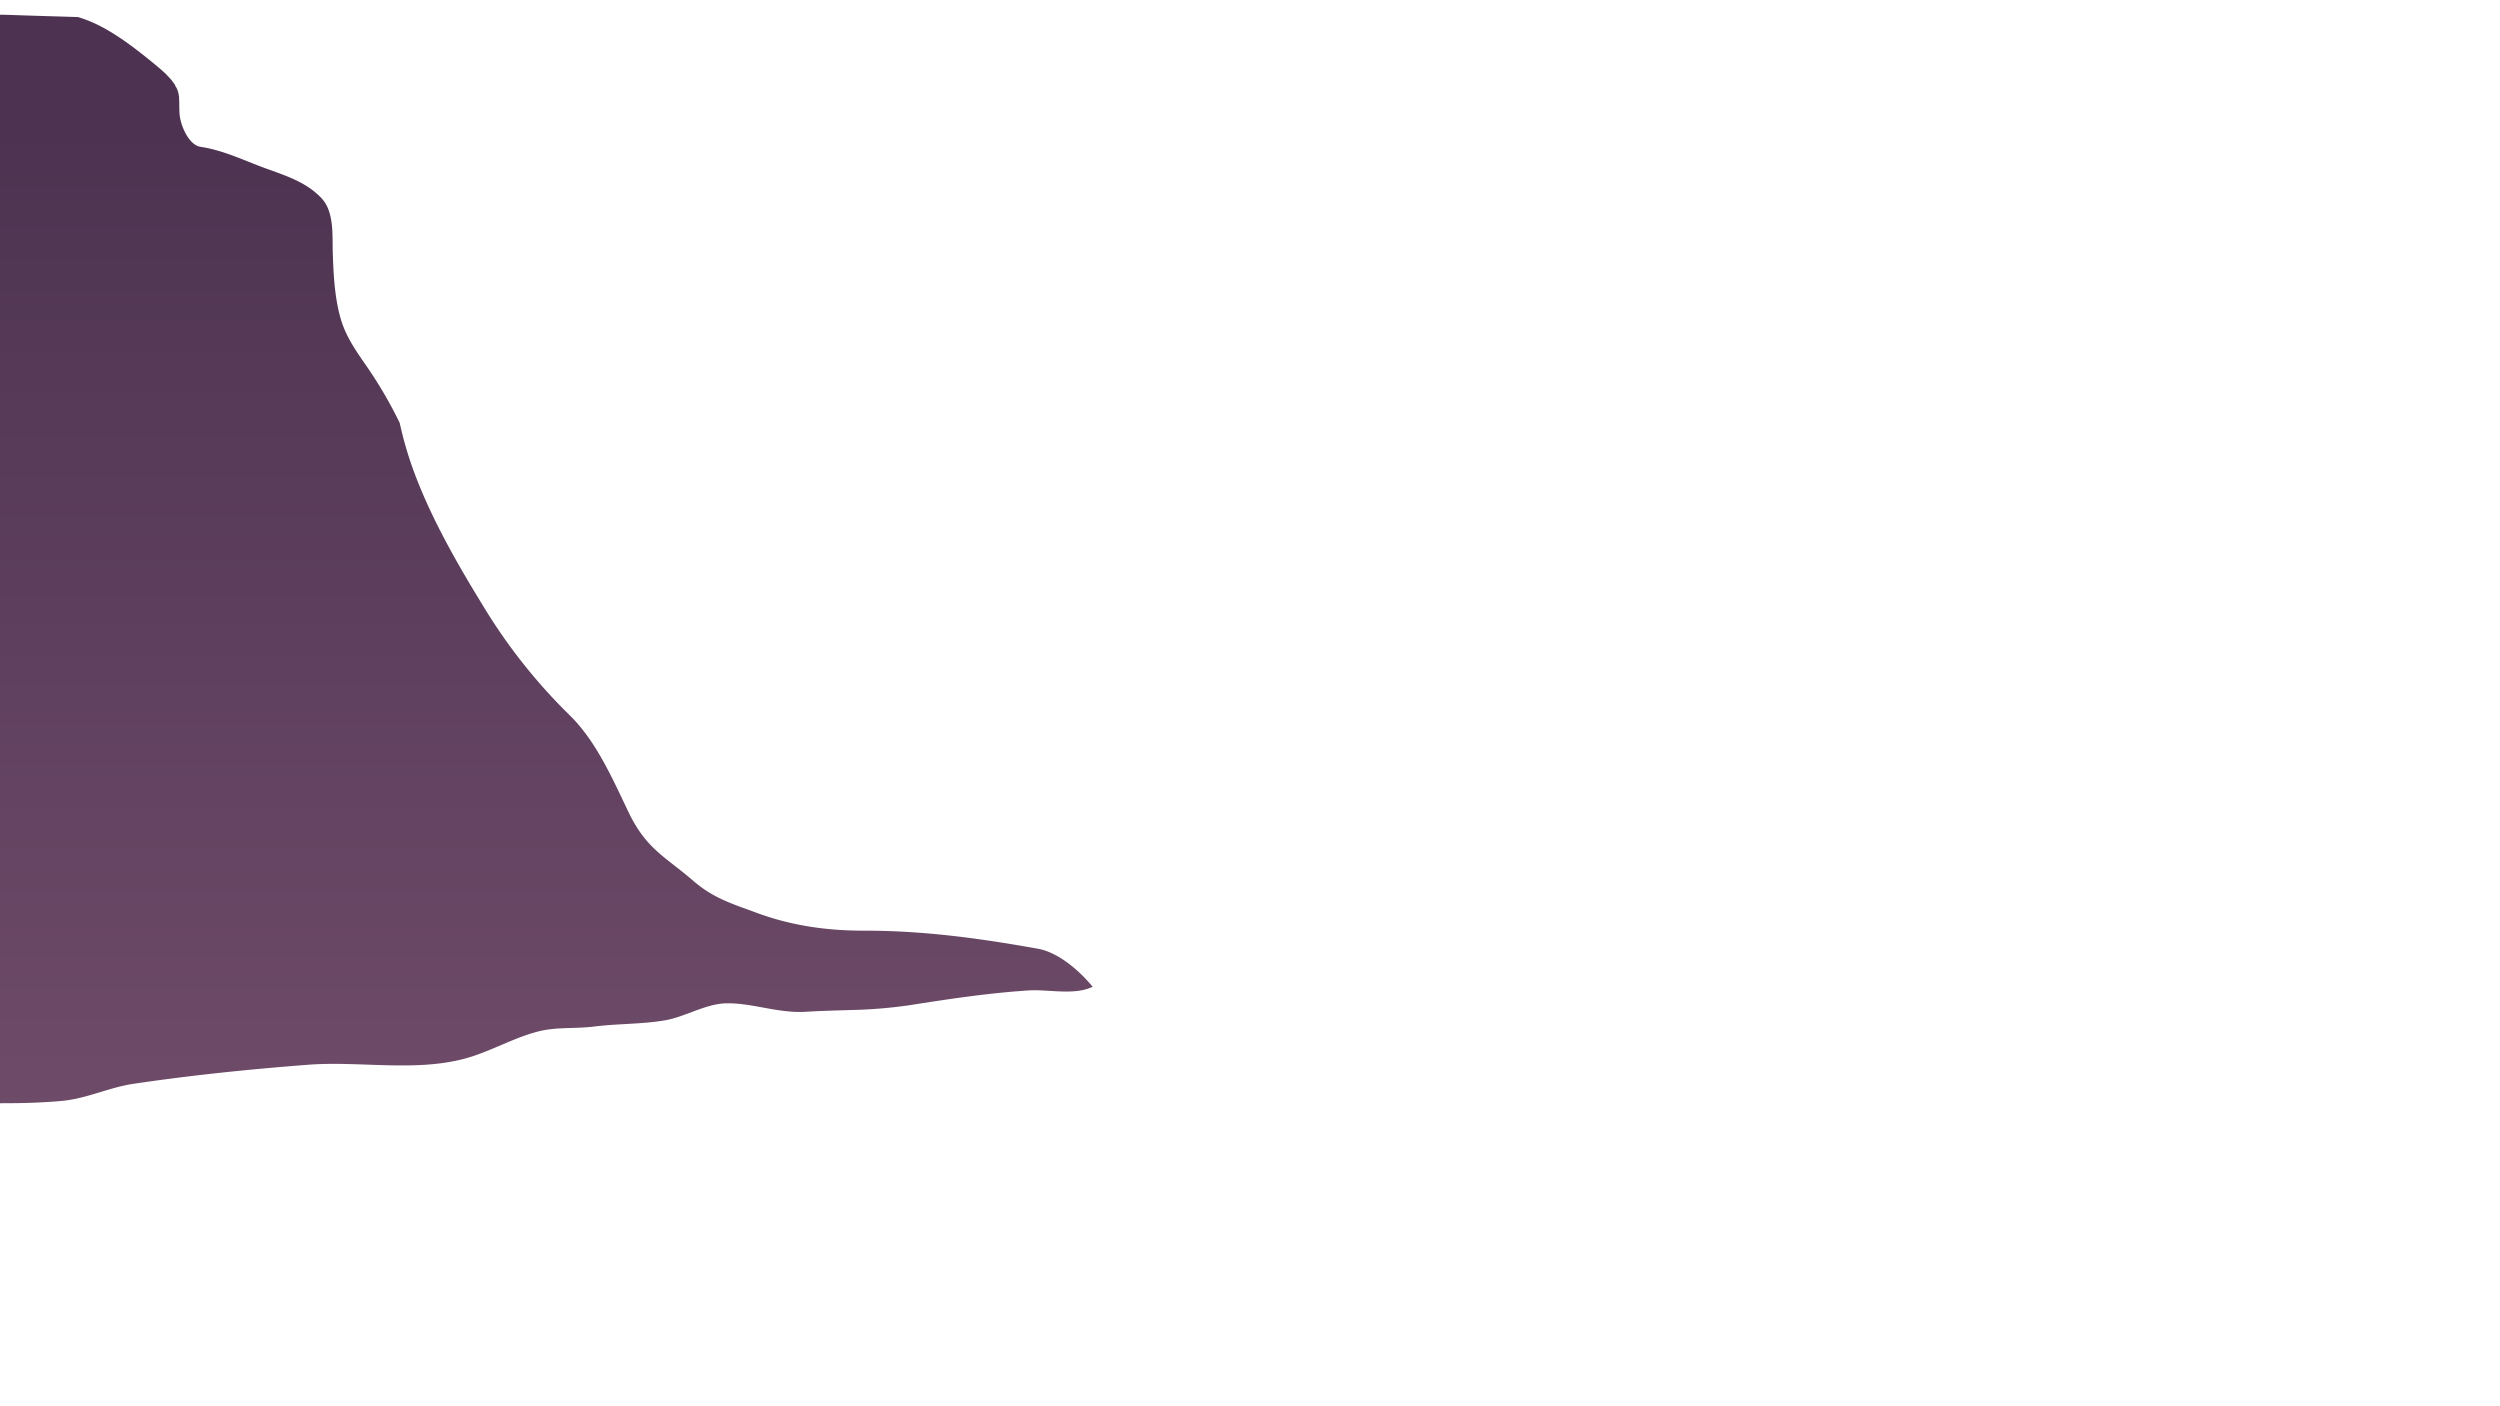 <svg xmlns="http://www.w3.org/2000/svg" xmlns:xlink="http://www.w3.org/1999/xlink" viewBox="0 0 1366 768"><defs><style>.a{fill:url(#a);}</style><linearGradient id="a" x1="279.25" y1="67.5" x2="279.25" y2="996.33" gradientUnits="userSpaceOnUse"><stop offset="0" stop-color="#4d3351"/><stop offset="1" stop-color="#855c7a"/></linearGradient></defs><path class="a" d="M464,551.9a263.79,263.79,0,0,0,32.27-2.55c21.92-3.44,43.86-6.78,65.84-8.18,10.8-.68,24.82,2.86,34.93-2-7.72-9.36-19.08-18.85-30-20.8-32.31-5.78-62.8-9.93-95.5-9.86-19.9,0-39.32-2.76-58.3-9.82-13-4.81-23.38-7.83-34.41-17.38-15.31-13.27-25.82-17.31-35.61-38C334,424,325.33,404.45,311,390.54a302.54,302.54,0,0,1-46.67-58.9c-14.34-23.35-29-48.74-38.63-75.21a201.5,201.5,0,0,1-7.3-25.35,235.07,235.07,0,0,0-19.09-32.42c-5.17-7.47-10.32-15-13.06-24.19-3.51-12-4.07-25.09-4.46-37.72-.12-7.05.24-15.38-2.28-22.09,0-.11,0-.23-.08-.19a18.61,18.61,0,0,0-2.89-5.17,32.17,32.17,0,0,0-4.63-4.49c-.38-.32-.77-.64-1.17-.94-7.89-6-18-9.05-26.5-12.21-11.37-4.22-22.63-9.66-34.6-11.42-5.89-.86-10.08-9.7-11.21-15.66-.64-3.25-.35-6.89-.55-10.34,0-.59,0-1.18-.1-1.75v.25a13.49,13.49,0,0,0-1.15-4.39c-.25-.53-.61-1-.89-1.45,0-.11,0-.21,0-.31C95.41,46,95,45.53,94.61,45s-.57-.82-.88-1.21q-.93-1.14-2-2.19c-.34-.37-.67-.75-1-1.1-2.1-2-4.36-3.88-6.53-5.67-9.21-7.54-18.78-15-29-20.35A72,72,0,0,0,42.61,9.32C30.47,8.94,18.21,8.62,6,8.17A259.58,259.58,0,0,0-29.79,9.42l-.3,22.41L-35,399.51c-1,69.91-3.46,139.38-3.46,209.14,13,0,26.5-5.84,40.44-5.85,10.77,0,21.32-.29,32-1.28,13.37-1.25,25.42-7.29,38.77-9.29,31.86-4.76,63.76-8,95.88-10.47,28-2.11,59.36,4.18,86.72-3.72,13.2-3.81,25.88-11.27,39.13-14.55,9.83-2.43,20-1.31,30-2.57,12.82-1.63,26.19-1.24,38.87-3.41,11-1.89,22.09-9,33.31-9.29,14.45-.32,28.42,5.56,43.72,4.61C448.2,552.34,456.08,552.16,464,551.9Z"/></svg>